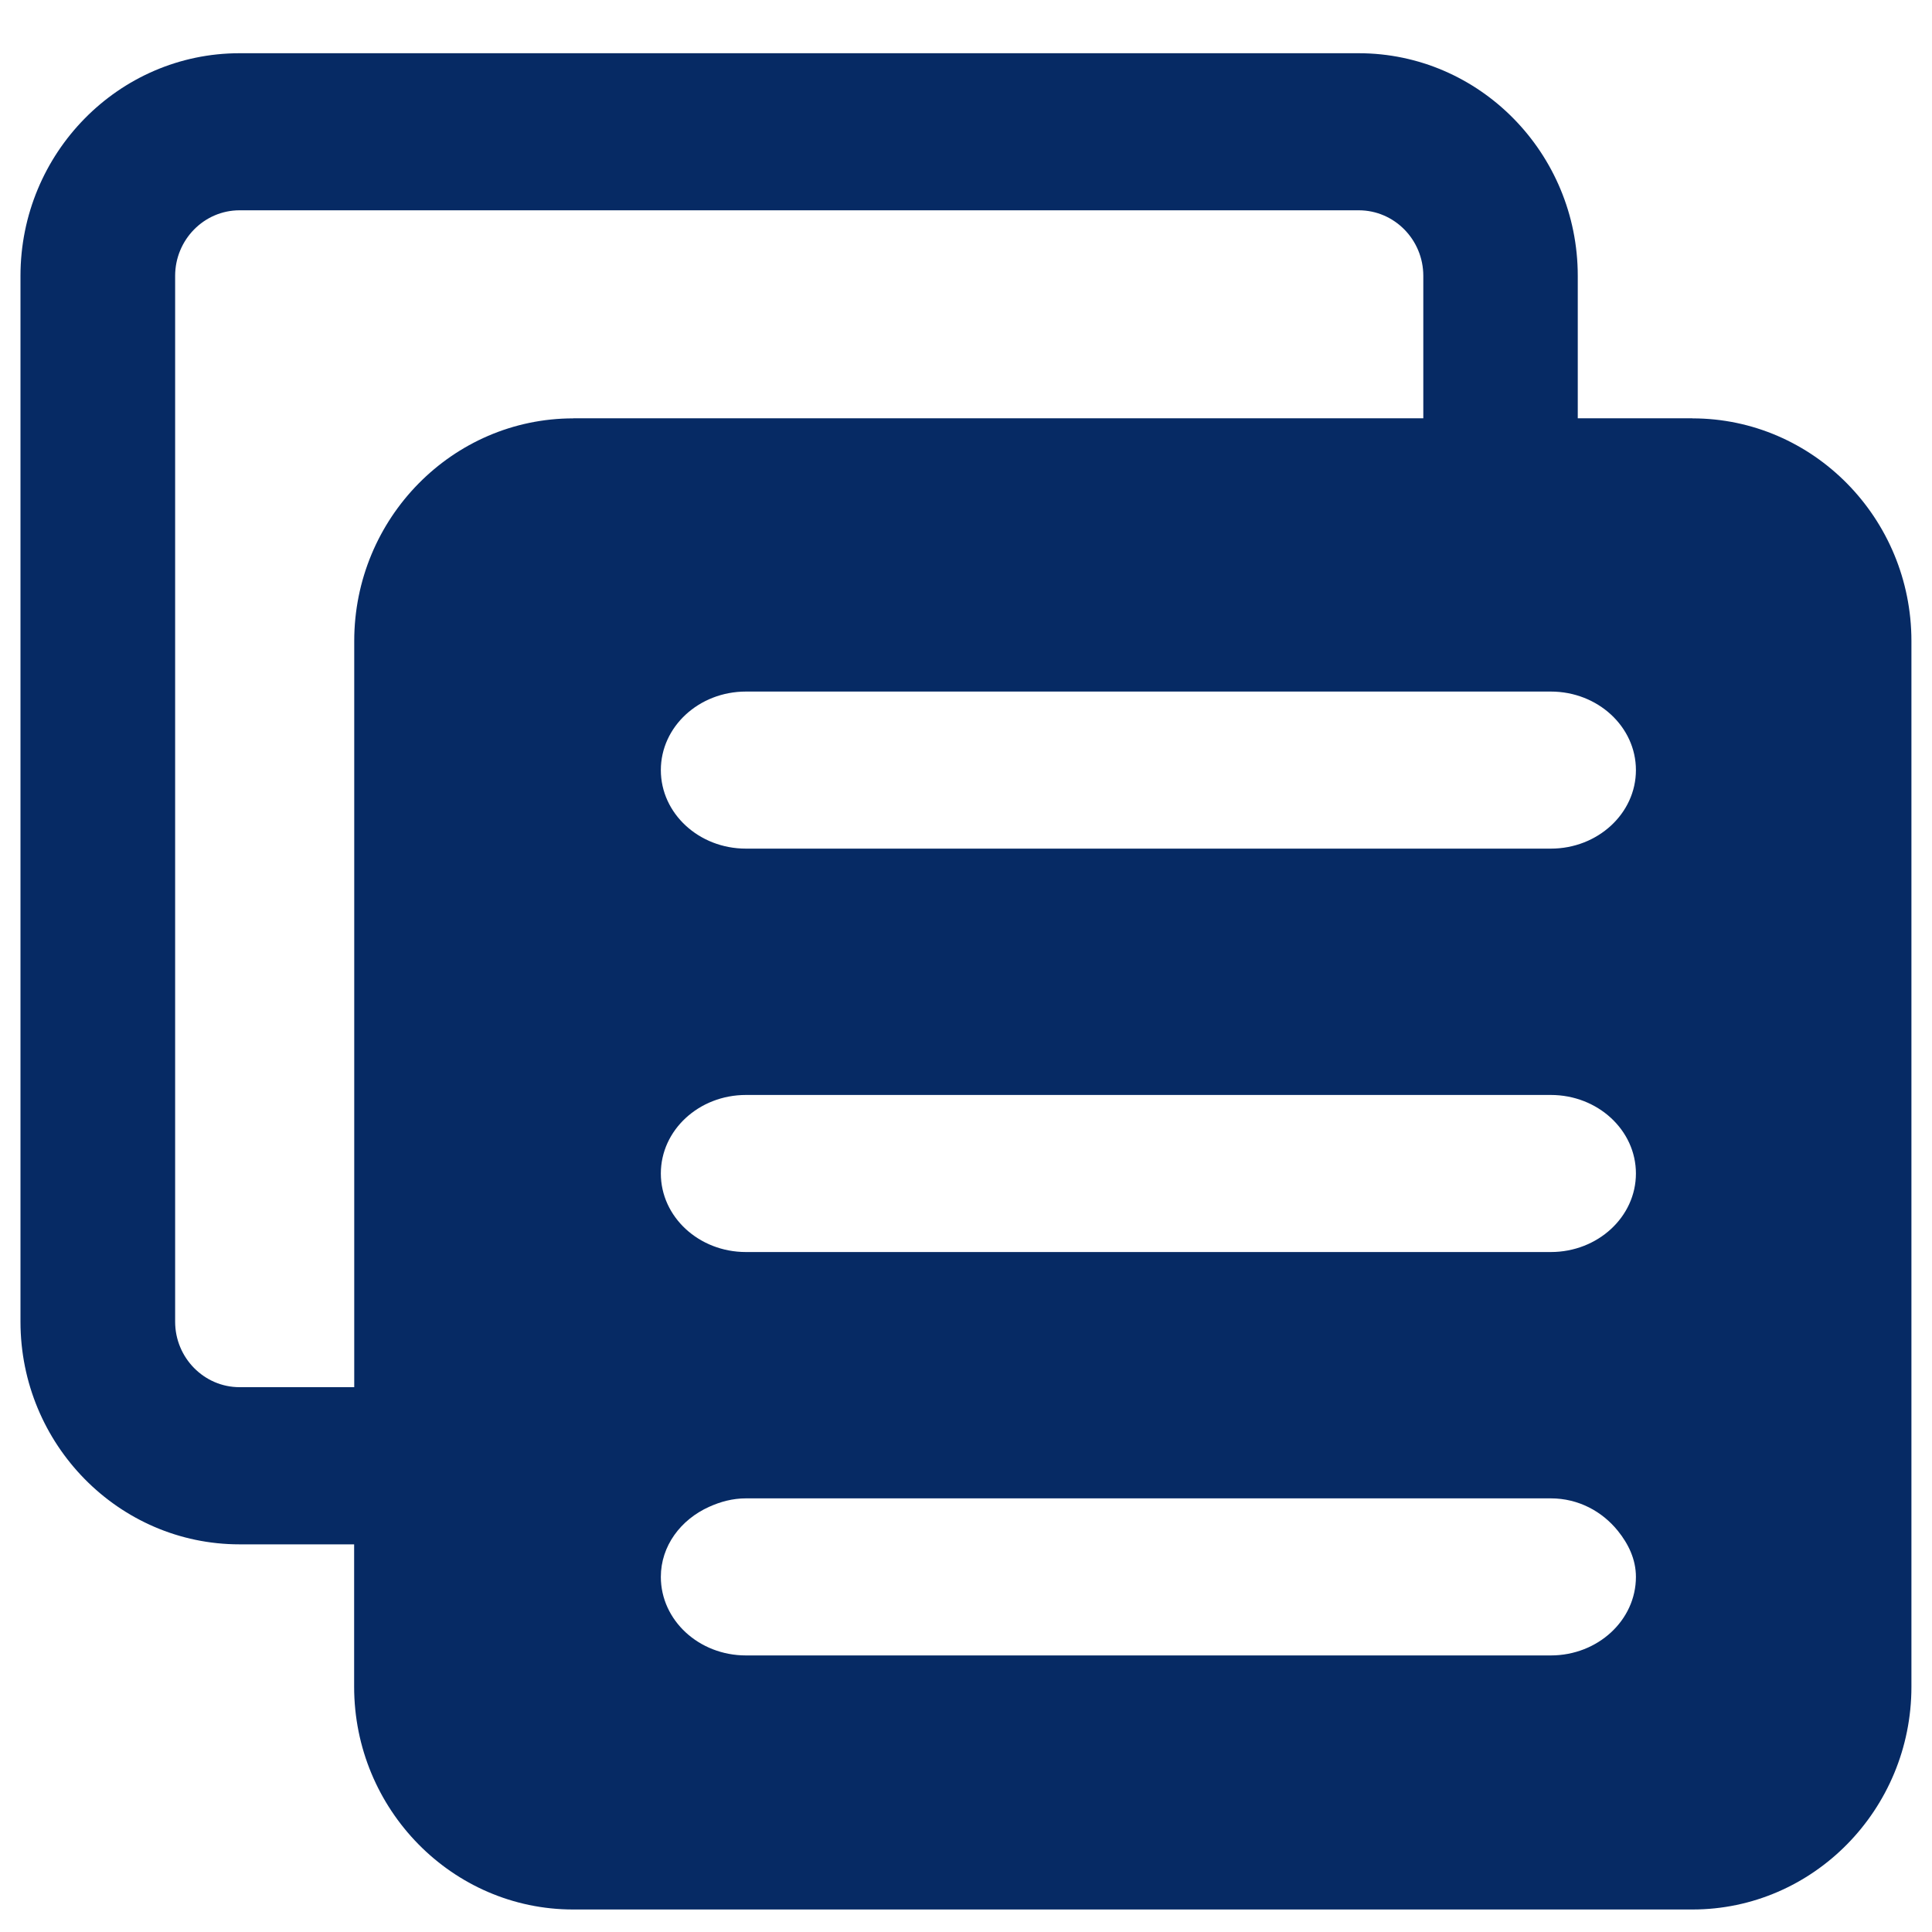 <?xml version="1.0" encoding="UTF-8"?>
<svg id="Layer_1" xmlns="http://www.w3.org/2000/svg" version="1.1" viewBox="0 0 20 20">
  <!-- Generator: Adobe Illustrator 29.6.1, SVG Export Plug-In . SVG Version: 2.1.1 Build 9)  -->
  <path d="M17.521,4.33h-1.188v-1.474c0-1.271-1.018-2.305-2.268-2.305H2.479c-1.25,0-2.267,1.034-2.267,2.305v10.826c0,1.271,1.017,2.305,2.267,2.305h1.187v1.474c0,1.271,1.017,2.306,2.267,2.306h11.587c1.25,0,2.267-1.035,2.267-2.306V6.636h0c0-1.271-1.017-2.305-2.267-2.305ZM5.934,4.331c-1.25,0-2.267,1.034-2.267,2.305v7.724h-1.187c-.368,0-.667-.305-.667-.678V2.856c0-.374.299-.679.667-.679h11.586c.368,0,.668.304.668.679v1.474H5.934ZM16.054,17.137H7.722c-.487,0-.881-.364-.881-.813,0-.321.206-.593.499-.725.117-.053.243-.088.382-.088h8.332c.288,0,.533.137.693.335.11.136.188.296.188.478,0,.449-.395.813-.881.813h0ZM16.054,12.961H7.722c-.487,0-.881-.364-.881-.813s.394-.813.881-.813h8.332c.486,0,.881.364.881.813s-.395.813-.881.813ZM16.054,8.785H7.722c-.487,0-.881-.364-.881-.813s.394-.813.881-.813h8.332c.486,0,.881.364.881.813s-.395.813-.881.813Z" fill="#062a64"/>
</svg>